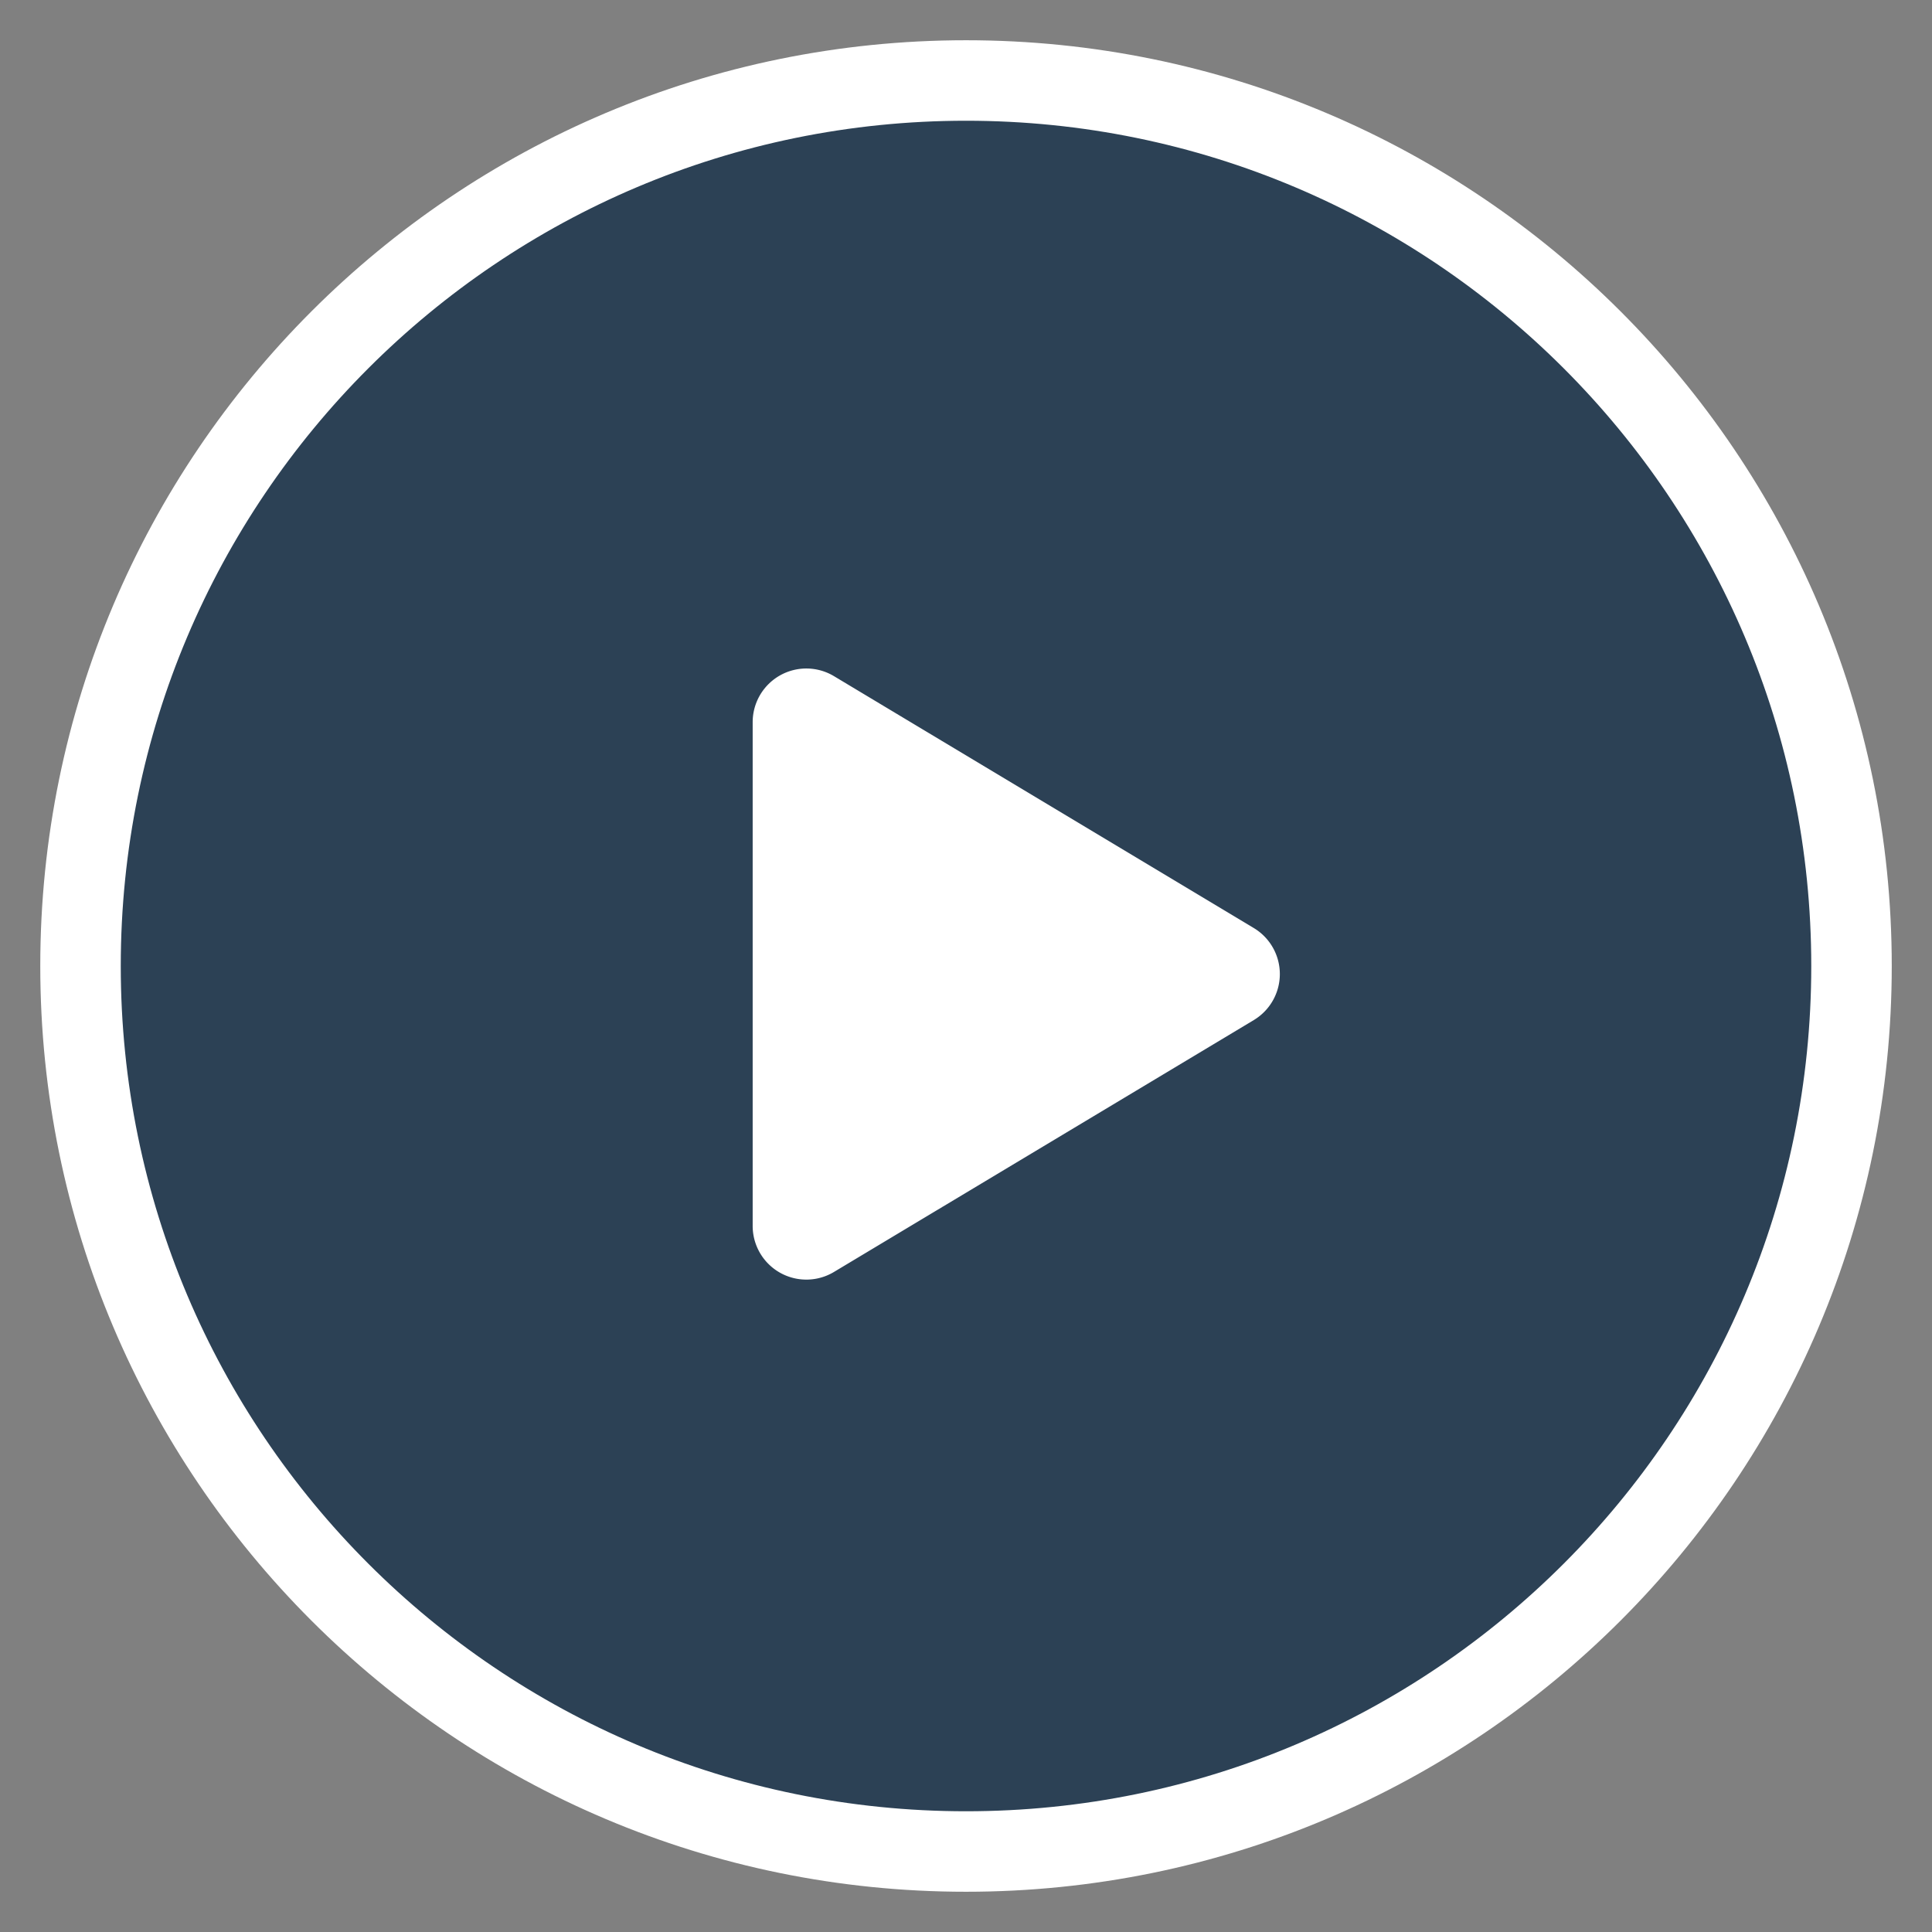 <svg width="80" height="80" fill="none" xmlns="http://www.w3.org/2000/svg"><rect width="100%" height="100%" fill="#808080" stroke="none"/><path d="M40 76.667c20.251 0 36.667-16.417 36.667-36.667S60.251 3.333 40.001 3.333C19.75 3.333 3.334 19.75 3.334 40S19.75 76.667 40.001 76.667Z" fill="#112C47" fill-opacity=".75" stroke="#fff" stroke-width="3.333" stroke-miterlimit="10" stroke-linecap="square"/><path d="M33.846 51.526a.889.889 0 0 1-1.346-.763v-20.86a.889.889 0 0 1 1.346-.762l17.384 10.43a.889.889 0 0 1 0 1.525l-17.384 10.43Z" fill="#fff" stroke="#fff" stroke-width="2.667" stroke-miterlimit="10" stroke-linecap="square"/></svg>